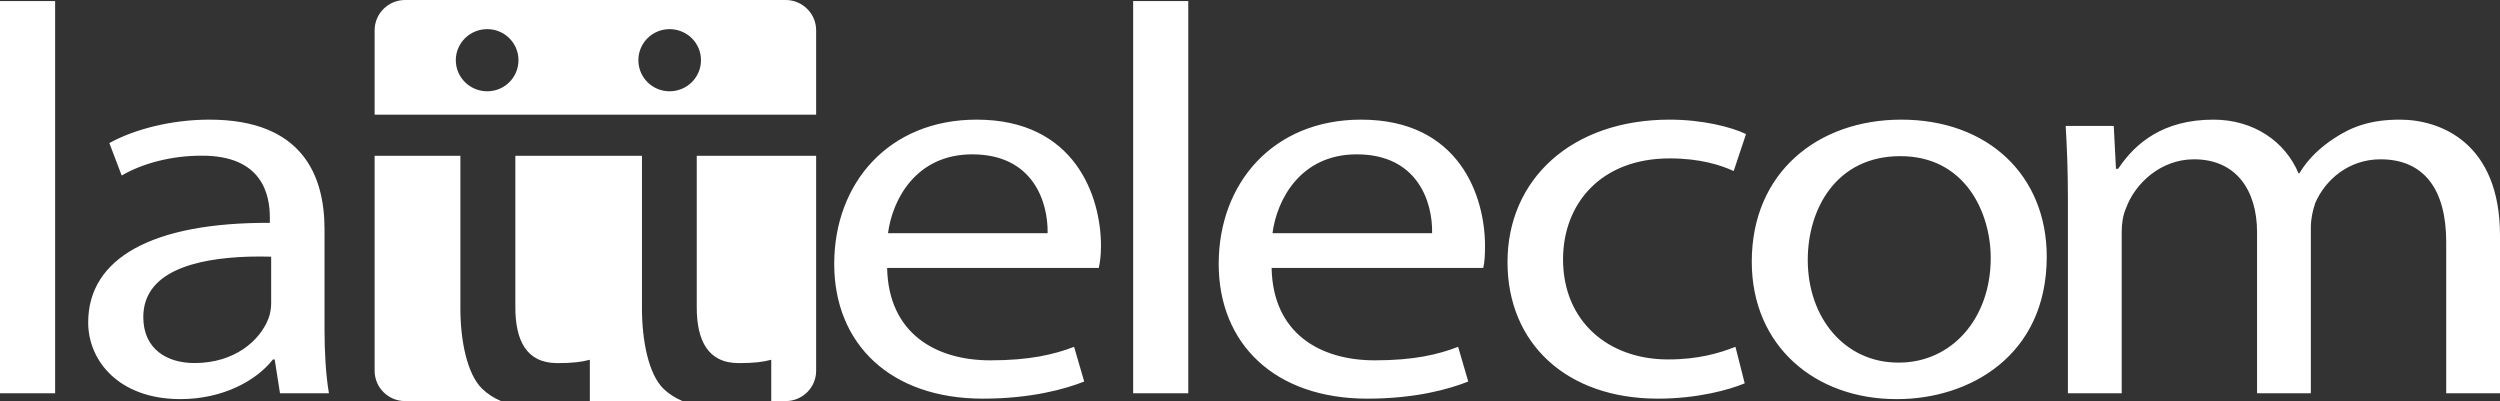 <?xml version="1.0" encoding="UTF-8"?>
<svg width="187px" height="30px" viewBox="0 0 187 30" version="1.1" xmlns="http://www.w3.org/2000/svg" xmlns:xlink="http://www.w3.org/1999/xlink">
    <rect x="0" y="0" width="187" height="30" fill="#333333" stroke="none"/>
    <defs></defs>
    <g id="Page-1" stroke="none" stroke-width="1" fill="none" fill-rule="evenodd">
        <g id="Sākums" transform="translate(-1092, -2102)" fill="#FFFFFF">
            <g id="eparakstu-lieto" transform="translate(110, 2040)">
                <path d="M1000.568,81.199 C1001.136,81.18 1001.723,81.188 1002.283,81.199 L1002.283,84.671 C1002.283,85.049 1002.221,85.448 1002.085,85.818 C1001.432,87.506 999.527,89.156 996.545,89.156 C994.481,89.156 992.719,88.107 992.719,85.717 C992.719,82.318 996.59,81.331 1000.568,81.199 L1000.568,81.199 Z M1124.146,73.68 C1129.008,73.68 1130.907,77.917 1130.907,81.3 C1130.907,85.857 1127.96,89.122 1124.047,89.122 L1123.982,89.122 C1120.018,89.122 1117.22,85.815 1117.22,81.435 C1117.22,77.641 1119.339,73.68 1124.146,73.68 L1124.146,73.68 Z M1083.481,73.545 C1088.058,73.545 1089.174,77.137 1089.121,79.445 L1077.182,79.445 C1077.509,76.923 1079.284,73.545 1083.481,73.545 L1083.481,73.545 Z M1054.722,73.545 C1059.299,73.545 1060.405,77.137 1060.362,79.445 L1048.423,79.445 C1048.75,76.923 1050.519,73.545 1054.722,73.545 L1054.722,73.545 Z M1147.562,70.949 C1143.782,70.949 1141.699,72.73 1140.439,74.624 L1140.274,74.624 L1140.109,71.421 L1136.514,71.421 C1136.608,73.073 1136.679,74.706 1136.679,76.815 L1136.679,91.415 L1140.703,91.415 L1140.703,79.344 C1140.703,78.732 1140.791,78.098 1141.032,77.557 C1141.685,75.757 1143.594,73.916 1146.111,73.916 C1149.234,73.916 1150.828,76.195 1150.828,79.378 L1150.828,91.415 L1154.851,91.415 L1154.851,79.007 C1154.851,78.391 1154.991,77.734 1155.181,77.186 C1155.928,75.449 1157.685,73.916 1160.062,73.916 C1163.338,73.916 1164.976,76.203 1164.976,80.086 L1164.976,91.415 L1169,91.415 L1169,79.614 C1169,72.68 1164.544,70.949 1161.513,70.949 C1159.362,70.949 1157.924,71.457 1156.566,72.365 C1155.627,72.987 1154.69,73.8 1153.994,74.961 L1153.928,74.961 C1152.942,72.605 1150.597,70.949 1147.562,70.949 L1147.562,70.949 Z M1124.212,70.949 C1118.007,70.949 1113.032,74.877 1113.032,81.57 C1113.032,87.895 1117.781,91.853 1123.85,91.853 L1123.915,91.853 C1129.281,91.853 1135.096,88.638 1135.096,81.199 C1135.096,75.122 1130.708,70.949 1124.212,70.949 L1124.212,70.949 Z M1106.897,70.949 C1099.53,70.949 1094.761,75.436 1094.761,81.603 C1094.761,87.704 1099.196,91.819 1106.007,91.819 C1109.043,91.819 1111.428,91.125 1112.504,90.673 L1111.812,87.942 C1110.648,88.395 1109.101,88.886 1106.766,88.886 C1102.285,88.886 1098.916,86.02 1098.916,81.401 C1098.916,77.265 1101.718,73.848 1106.897,73.848 C1109.136,73.848 1110.692,74.337 1111.68,74.793 L1112.603,72.028 C1111.492,71.494 1109.328,70.949 1106.897,70.949 L1106.897,70.949 Z M1083.811,70.949 C1077.229,70.949 1073.158,75.703 1073.158,81.738 C1073.158,87.722 1077.359,91.819 1084.273,91.819 C1087.868,91.819 1090.373,91.114 1091.825,90.538 L1091.067,87.942 C1089.573,88.517 1087.774,88.953 1084.834,88.953 C1080.72,88.953 1077.21,86.921 1077.116,82.041 L1092.947,82.041 C1093.043,81.638 1093.079,81.128 1093.079,80.389 C1093.079,76.71 1091.189,70.949 1083.811,70.949 L1083.811,70.949 Z M1055.052,70.949 C1048.476,70.949 1044.399,75.703 1044.399,81.738 C1044.399,87.722 1048.598,91.819 1055.514,91.819 C1059.101,91.819 1061.647,91.114 1063.099,90.538 L1062.341,87.942 C1060.843,88.517 1059.024,88.953 1056.074,88.953 C1051.974,88.953 1048.456,86.921 1048.357,82.041 L1064.188,82.041 C1064.277,81.638 1064.353,81.128 1064.353,80.389 C1064.353,76.71 1062.428,70.949 1055.052,70.949 L1055.052,70.949 Z M997.666,70.949 C994.81,70.949 992.035,71.674 990.179,72.702 L991.103,75.13 C992.692,74.191 994.892,73.646 997.039,73.646 C1001.659,73.607 1002.184,76.613 1002.184,78.265 L1002.184,78.67 C993.45,78.629 988.596,81.282 988.596,86.121 C988.596,89.01 990.921,91.853 995.489,91.853 C998.709,91.853 1001.201,90.448 1002.415,88.886 L1002.547,88.886 L1002.943,91.415 L1006.604,91.415 C1006.37,90.051 1006.274,88.356 1006.274,86.627 L1006.274,79.142 C1006.274,75.128 1004.618,70.949 997.666,70.949 L997.666,70.949 Z M1066.76,91.415 L1070.883,91.415 L1070.883,62.081 L1066.76,62.081 L1066.76,91.415 Z M982,91.415 L982,62.081 L986.123,62.081 L986.123,91.415 L982,91.415 Z M1026.12,92 L1026.12,88.91 C1025.5,89.077 1024.829,89.161 1023.688,89.161 C1021.352,89.161 1020.548,87.434 1020.548,84.975 L1020.548,73.655 L1030.019,73.655 L1030.019,85.097 C1030.019,87.434 1030.498,89.982 1031.633,91.083 C1032.02,91.456 1032.501,91.765 1033.052,92 L1026.12,92 Z M1043.047,70.575 L1010.022,70.575 L1010.022,64.26 C1010.022,63.022 1011.045,62 1012.294,62 L1040.772,62 C1042.026,62 1043.047,63.022 1043.047,64.26 L1043.047,70.575 Z M1034.117,73.655 L1043.047,73.655 L1043.047,89.74 C1043.047,90.981 1042.026,92 1040.772,92 L1039.689,92 L1039.689,88.91 C1039.064,89.077 1038.4,89.161 1037.262,89.161 C1034.924,89.161 1034.117,87.434 1034.117,84.975 L1034.117,73.655 Z M1018.069,91.083 C1018.457,91.456 1018.922,91.765 1019.48,92 L1012.294,92 C1011.045,92 1010.022,90.981 1010.022,89.74 L1010.022,73.655 L1016.437,73.655 L1016.437,85.097 C1016.437,87.434 1016.927,89.982 1018.069,91.083 Z M1016.094,66.502 C1016.094,67.791 1017.149,68.828 1018.447,68.828 C1019.736,68.828 1020.782,67.791 1020.782,66.502 C1020.782,65.217 1019.736,64.179 1018.447,64.179 C1017.149,64.179 1016.094,65.217 1016.094,66.502 Z M1029.75,66.502 C1029.75,67.791 1030.797,68.828 1032.083,68.828 C1033.383,68.828 1034.434,67.791 1034.434,66.502 C1034.434,65.217 1033.383,64.179 1032.083,64.179 C1030.797,64.179 1029.75,65.217 1029.75,66.502 Z" id="lattelecom"></path>
            </g>
        </g>
    </g>
</svg>